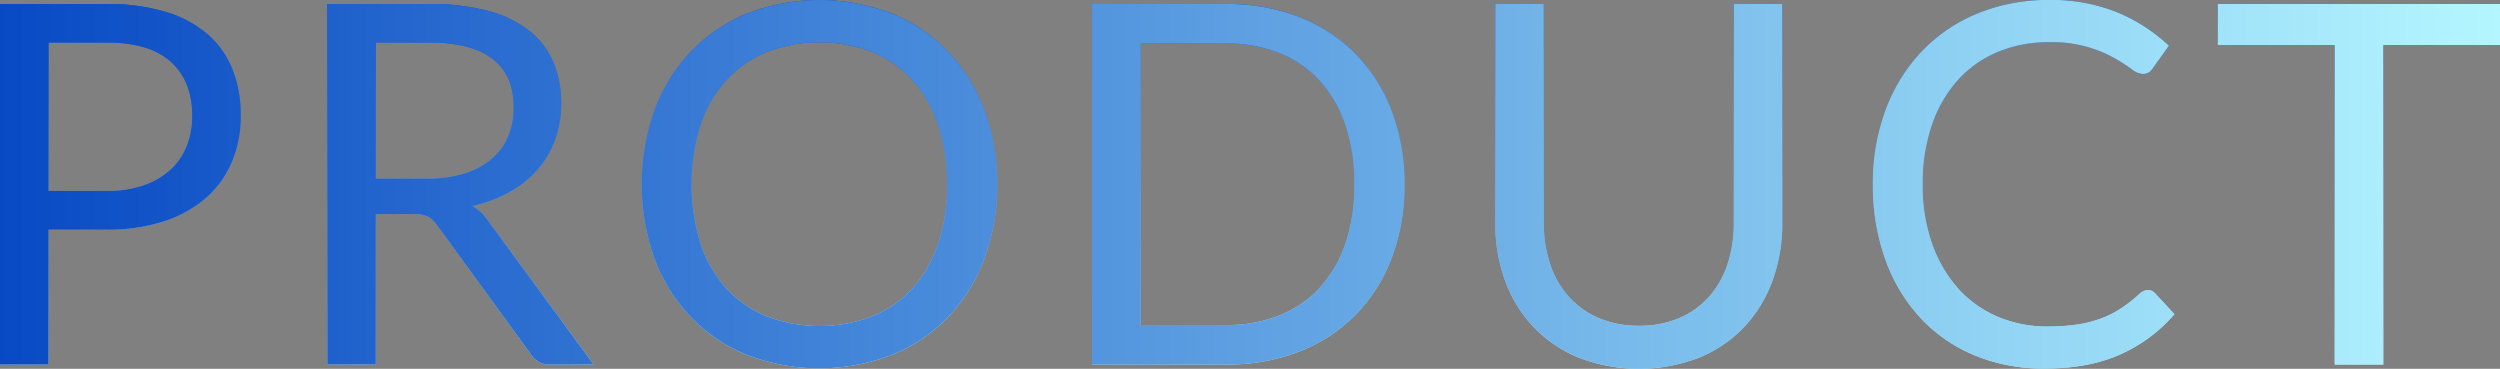 <svg xmlns="http://www.w3.org/2000/svg" xmlns:xlink="http://www.w3.org/1999/xlink" width="575" height="84.822" viewBox="0 0 575 84.822">
  <rect x="0" y="0" width="575" height="84.822" fill="#808080" stroke="none"/>
  <defs>
    <linearGradient id="linear-gradient" x1="0.5" x2="0.5" y2="1" gradientUnits="objectBoundingBox">
      <stop offset="0" stop-color="#084ac4"/>
      <stop offset="1" stop-color="#b4f6ff"/>
    </linearGradient>
    <linearGradient id="linear-gradient-8" x1="0" y1="0.5" x2="10.385" y2="0.5" xlink:href="#linear-gradient"/>
    <linearGradient id="linear-gradient-9" x1="-1.228" y1="0.5" x2="8.156" y2="0.5" xlink:href="#linear-gradient"/>
    <linearGradient id="linear-gradient-10" x1="-1.805" y1="0.501" x2="5.228" y2="0.501" xlink:href="#linear-gradient"/>
    <linearGradient id="linear-gradient-11" x1="-3.495" y1="0.5" x2="4.506" y2="0.5" xlink:href="#linear-gradient"/>
    <linearGradient id="linear-gradient-12" x1="-5.209" y1="0.494" x2="3.5" y2="0.494" xlink:href="#linear-gradient"/>
    <linearGradient id="linear-gradient-13" x1="-6.209" y1="0.5" x2="2.079" y2="0.5" xlink:href="#linear-gradient"/>
    <linearGradient id="linear-gradient-14" x1="-7.857" y1="0.5" x2="1" y2="0.5" xlink:href="#linear-gradient"/>
  </defs>
  <g id="PRODUCT" transform="translate(-526.754 -381.5)" style="isolation: isolate">
    <g id="组_6442" data-name="组 6442" transform="translate(526.754 381.5)">
      <g id="组_6441" data-name="组 6441" style="isolation: isolate">
        <path id="路径_16585" data-name="路径 16585" d="M551.228,382.22a45.929,45.929,0,0,1,13.684,1.823,26.283,26.283,0,0,1,9.633,5.179,20.874,20.874,0,0,1,5.7,8.1,28.523,28.523,0,0,1,1.881,10.589A26.987,26.987,0,0,1,580.1,418.5a22.794,22.794,0,0,1-5.931,8.274,27.587,27.587,0,0,1-9.661,5.409,41.566,41.566,0,0,1-13.279,1.939H537.921v31.011H526.754V382.22Zm0,42.991a25.855,25.855,0,0,0,8.476-1.273,17.676,17.676,0,0,0,6.192-3.559,14.645,14.645,0,0,0,3.789-5.467,18.693,18.693,0,0,0,1.273-7q0-7.929-4.888-12.383t-14.841-4.455H537.921V425.21Z" transform="translate(-526.754 -381.294)" fill="url(#linear-gradient)"/>
        <path id="路径_16586" data-name="路径 16586" d="M646.572,465.132h-9.953a4.9,4.9,0,0,1-4.512-2.371l-21.525-29.625a6.389,6.389,0,0,0-2.111-2,7.691,7.691,0,0,0-3.5-.608h-8.507v34.6H585.3V382.22h23.433a51.215,51.215,0,0,1,13.6,1.592,26.016,26.016,0,0,1,9.459,4.6,18.431,18.431,0,0,1,5.525,7.263,24.26,24.26,0,0,1,1.794,9.517,23.823,23.823,0,0,1-1.389,8.215,21.709,21.709,0,0,1-4.021,6.858,24.057,24.057,0,0,1-6.422,5.178,31.845,31.845,0,0,1-8.591,3.239,11.122,11.122,0,0,1,3.7,3.529Zm-38.3-42.757a28.333,28.333,0,0,0,8.591-1.188,17.558,17.558,0,0,0,6.249-3.355,13.916,13.916,0,0,0,3.789-5.178A16.921,16.921,0,0,0,628.173,406q0-7.406-4.862-11.165t-14.58-3.762H596.465v31.3Z" transform="translate(-510.025 -381.294)" fill="url(#linear-gradient)"/>
        <path id="路径_16587" data-name="路径 16587" d="M723.3,423.912a47.853,47.853,0,0,1-2.951,17.1,39.138,39.138,0,0,1-8.332,13.4,37.218,37.218,0,0,1-12.931,8.707,46.47,46.47,0,0,1-33.356,0,37.281,37.281,0,0,1-12.9-8.707,39.177,39.177,0,0,1-8.332-13.4,51.007,51.007,0,0,1,0-34.195,39.511,39.511,0,0,1,8.332-13.423,37.443,37.443,0,0,1,12.9-8.766,46.077,46.077,0,0,1,33.356,0,37.378,37.378,0,0,1,12.931,8.766,39.471,39.471,0,0,1,8.332,13.423A47.86,47.86,0,0,1,723.3,423.912Zm-11.514,0a42.182,42.182,0,0,0-2.082-13.714,29.007,29.007,0,0,0-5.9-10.268,25.6,25.6,0,0,0-9.256-6.452,33.685,33.685,0,0,0-24.243,0,25.861,25.861,0,0,0-9.287,6.452,28.73,28.73,0,0,0-5.931,10.268,46.091,46.091,0,0,0,0,27.4,28.8,28.8,0,0,0,5.931,10.241,25.565,25.565,0,0,0,9.287,6.421,34.1,34.1,0,0,0,24.243,0,25.309,25.309,0,0,0,9.256-6.421,29.076,29.076,0,0,0,5.9-10.241A41.921,41.921,0,0,0,711.79,423.912Z" transform="translate(-493.951 -381.5)" fill="url(#linear-gradient)"/>
        <path id="路径_16588" data-name="路径 16588" d="M793.959,423.706a46.677,46.677,0,0,1-2.951,16.951,37.572,37.572,0,0,1-8.332,13.076,37.1,37.1,0,0,1-12.932,8.42,45.1,45.1,0,0,1-16.692,2.978H722.1V382.22h30.955a45.125,45.125,0,0,1,16.692,2.98,36.923,36.923,0,0,1,12.932,8.446,37.906,37.906,0,0,1,8.332,13.107A46.684,46.684,0,0,1,793.959,423.706Zm-11.514,0a41.622,41.622,0,0,0-2.083-13.656,28.79,28.79,0,0,0-5.9-10.183A25.194,25.194,0,0,0,765.2,393.5a32.135,32.135,0,0,0-12.15-2.2h-19.73v64.745h19.73a32.16,32.16,0,0,0,12.15-2.2,25.341,25.341,0,0,0,9.257-6.334,28.465,28.465,0,0,0,5.9-10.156A41.607,41.607,0,0,0,782.445,423.706Z" transform="translate(-470.933 -381.294)" fill="url(#linear-gradient)"/>
        <path id="路径_16589" data-name="路径 16589" d="M827.271,456.222a23.156,23.156,0,0,0,9.2-1.734,19.308,19.308,0,0,0,6.856-4.86,21.273,21.273,0,0,0,4.282-7.465,29.464,29.464,0,0,0,1.476-9.545v-50.4H860.25v50.4a37.841,37.841,0,0,1-2.285,13.308,30.955,30.955,0,0,1-6.538,10.616,29.909,29.909,0,0,1-10.386,7.029,38.5,38.5,0,0,1-27.541,0,30.2,30.2,0,0,1-10.415-7.029,30.652,30.652,0,0,1-6.566-10.616,37.782,37.782,0,0,1-2.287-13.308v-50.4H805.4v50.339a29.532,29.532,0,0,0,1.475,9.545,21.221,21.221,0,0,0,4.283,7.464,19.52,19.52,0,0,0,6.884,4.888A23.011,23.011,0,0,0,827.271,456.222Z" transform="translate(-450.321 -381.294)" fill="url(#linear-gradient)"/>
        <path id="路径_16590" data-name="路径 16590" d="M925.075,448.211a2.145,2.145,0,0,1,1.621.753l4.454,4.8a35.471,35.471,0,0,1-12.352,9.2q-7.263,3.3-17.561,3.3a41.051,41.051,0,0,1-16.2-3.1,35.6,35.6,0,0,1-12.44-8.679,39.217,39.217,0,0,1-7.985-13.4,50.025,50.025,0,0,1-2.835-17.183,48.255,48.255,0,0,1,2.951-17.184,39.36,39.36,0,0,1,8.3-13.425,37.176,37.176,0,0,1,12.816-8.707,42.648,42.648,0,0,1,16.49-3.1,40.182,40.182,0,0,1,15.623,2.836,39.328,39.328,0,0,1,11.918,7.7l-3.7,5.148a3.008,3.008,0,0,1-.9.955,2.575,2.575,0,0,1-1.475.375,4.6,4.6,0,0,1-2.547-1.126,38.321,38.321,0,0,0-3.933-2.518,29.261,29.261,0,0,0-15.045-3.645,30.145,30.145,0,0,0-11.744,2.227,25.65,25.65,0,0,0-9.171,6.452,29.726,29.726,0,0,0-5.988,10.3,41.068,41.068,0,0,0-2.142,13.714,39.994,39.994,0,0,0,2.228,13.827,30.5,30.5,0,0,0,6.075,10.272,25.664,25.664,0,0,0,9.084,6.393,28.892,28.892,0,0,0,11.311,2.2,46.3,46.3,0,0,0,6.683-.435,27.187,27.187,0,0,0,5.5-1.358,23.182,23.182,0,0,0,4.688-2.344,33.474,33.474,0,0,0,4.311-3.384A2.989,2.989,0,0,1,925.075,448.211Z" transform="translate(-431.019 -381.5)" fill="url(#linear-gradient)"/>
        <path id="路径_16591" data-name="路径 16591" d="M988.39,391.651H961.543v73.481H950.375V391.651h-26.9V382.22H988.39Z" transform="translate(-413.39 -381.294)" fill="url(#linear-gradient)"/>
      </g>
    </g>
    <g id="组_6444" data-name="组 6444" transform="translate(526.754 381.5)">
      <g id="组_6443" data-name="组 6443">
        <path id="路径_16592" data-name="路径 16592" d="M551.228,382.22a45.929,45.929,0,0,1,13.684,1.823,26.283,26.283,0,0,1,9.633,5.179,20.874,20.874,0,0,1,5.7,8.1,28.523,28.523,0,0,1,1.881,10.589A26.987,26.987,0,0,1,580.1,418.5a22.794,22.794,0,0,1-5.931,8.274,27.587,27.587,0,0,1-9.661,5.409,41.566,41.566,0,0,1-13.279,1.939H537.921v31.011H526.754V382.22Zm0,42.991a25.855,25.855,0,0,0,8.476-1.273,17.676,17.676,0,0,0,6.192-3.559,14.645,14.645,0,0,0,3.789-5.467,18.693,18.693,0,0,0,1.273-7q0-7.929-4.888-12.383t-14.841-4.455H537.921V425.21Z" transform="translate(-526.754 -381.294)" fill="url(#linear-gradient-8)"/>
        <path id="路径_16593" data-name="路径 16593" d="M646.572,465.132h-9.953a4.9,4.9,0,0,1-4.512-2.371l-21.525-29.625a6.389,6.389,0,0,0-2.111-2,7.691,7.691,0,0,0-3.5-.608h-8.507v34.6H585.3V382.22h23.433a51.215,51.215,0,0,1,13.6,1.592,26.016,26.016,0,0,1,9.459,4.6,18.431,18.431,0,0,1,5.525,7.263,24.26,24.26,0,0,1,1.794,9.517,23.823,23.823,0,0,1-1.389,8.215,21.709,21.709,0,0,1-4.021,6.858,24.057,24.057,0,0,1-6.422,5.178,31.845,31.845,0,0,1-8.591,3.239,11.122,11.122,0,0,1,3.7,3.529Zm-38.3-42.757a28.333,28.333,0,0,0,8.591-1.188,17.558,17.558,0,0,0,6.249-3.355,13.916,13.916,0,0,0,3.789-5.178A16.921,16.921,0,0,0,628.173,406q0-7.406-4.862-11.165t-14.58-3.762H596.465v31.3Z" transform="translate(-510.025 -381.294)" fill="url(#linear-gradient-9)"/>
        <path id="路径_16594" data-name="路径 16594" d="M723.3,423.912a47.853,47.853,0,0,1-2.951,17.1,39.138,39.138,0,0,1-8.332,13.4,37.218,37.218,0,0,1-12.931,8.707,46.47,46.47,0,0,1-33.356,0,37.281,37.281,0,0,1-12.9-8.707,39.177,39.177,0,0,1-8.332-13.4,51.007,51.007,0,0,1,0-34.195,39.511,39.511,0,0,1,8.332-13.423,37.443,37.443,0,0,1,12.9-8.766,46.077,46.077,0,0,1,33.356,0,37.378,37.378,0,0,1,12.931,8.766,39.471,39.471,0,0,1,8.332,13.423A47.86,47.86,0,0,1,723.3,423.912Zm-11.514,0a42.182,42.182,0,0,0-2.082-13.714,29.007,29.007,0,0,0-5.9-10.268,25.6,25.6,0,0,0-9.256-6.452,33.685,33.685,0,0,0-24.243,0,25.861,25.861,0,0,0-9.287,6.452,28.73,28.73,0,0,0-5.931,10.268,46.091,46.091,0,0,0,0,27.4,28.8,28.8,0,0,0,5.931,10.241,25.565,25.565,0,0,0,9.287,6.421,34.1,34.1,0,0,0,24.243,0,25.309,25.309,0,0,0,9.256-6.421,29.076,29.076,0,0,0,5.9-10.241A41.921,41.921,0,0,0,711.79,423.912Z" transform="translate(-493.951 -381.5)" fill="url(#linear-gradient-10)"/>
        <path id="路径_16595" data-name="路径 16595" d="M793.959,423.706a46.677,46.677,0,0,1-2.951,16.951,37.572,37.572,0,0,1-8.332,13.076,37.1,37.1,0,0,1-12.932,8.42,45.1,45.1,0,0,1-16.692,2.978H722.1V382.22h30.955a45.125,45.125,0,0,1,16.692,2.98,36.923,36.923,0,0,1,12.932,8.446,37.906,37.906,0,0,1,8.332,13.107A46.684,46.684,0,0,1,793.959,423.706Zm-11.514,0a41.622,41.622,0,0,0-2.083-13.656,28.79,28.79,0,0,0-5.9-10.183A25.194,25.194,0,0,0,765.2,393.5a32.135,32.135,0,0,0-12.15-2.2h-19.73v64.745h19.73a32.16,32.16,0,0,0,12.15-2.2,25.341,25.341,0,0,0,9.257-6.334,28.465,28.465,0,0,0,5.9-10.156A41.607,41.607,0,0,0,782.445,423.706Z" transform="translate(-470.933 -381.294)" fill="url(#linear-gradient-11)"/>
        <path id="路径_16596" data-name="路径 16596" d="M827.271,456.222a23.156,23.156,0,0,0,9.2-1.734,19.308,19.308,0,0,0,6.856-4.86,21.273,21.273,0,0,0,4.282-7.465,29.464,29.464,0,0,0,1.476-9.545v-50.4H860.25v50.4a37.841,37.841,0,0,1-2.285,13.308,30.955,30.955,0,0,1-6.538,10.616,29.909,29.909,0,0,1-10.386,7.029,38.5,38.5,0,0,1-27.541,0,30.2,30.2,0,0,1-10.415-7.029,30.652,30.652,0,0,1-6.566-10.616,37.782,37.782,0,0,1-2.287-13.308v-50.4H805.4v50.339a29.532,29.532,0,0,0,1.475,9.545,21.221,21.221,0,0,0,4.283,7.464,19.52,19.52,0,0,0,6.884,4.888A23.011,23.011,0,0,0,827.271,456.222Z" transform="translate(-450.321 -381.294)" fill="url(#linear-gradient-12)"/>
        <path id="路径_16597" data-name="路径 16597" d="M925.075,448.211a2.145,2.145,0,0,1,1.621.753l4.454,4.8a35.471,35.471,0,0,1-12.352,9.2q-7.263,3.3-17.561,3.3a41.051,41.051,0,0,1-16.2-3.1,35.6,35.6,0,0,1-12.44-8.679,39.217,39.217,0,0,1-7.985-13.4,50.025,50.025,0,0,1-2.835-17.183,48.255,48.255,0,0,1,2.951-17.184,39.36,39.36,0,0,1,8.3-13.425,37.176,37.176,0,0,1,12.816-8.707,42.648,42.648,0,0,1,16.49-3.1,40.182,40.182,0,0,1,15.623,2.836,39.328,39.328,0,0,1,11.918,7.7l-3.7,5.148a3.008,3.008,0,0,1-.9.955,2.575,2.575,0,0,1-1.475.375,4.6,4.6,0,0,1-2.547-1.126,38.321,38.321,0,0,0-3.933-2.518,29.261,29.261,0,0,0-15.045-3.645,30.145,30.145,0,0,0-11.744,2.227,25.65,25.65,0,0,0-9.171,6.452,29.726,29.726,0,0,0-5.988,10.3,41.068,41.068,0,0,0-2.142,13.714,39.994,39.994,0,0,0,2.228,13.827,30.5,30.5,0,0,0,6.075,10.272,25.664,25.664,0,0,0,9.084,6.393,28.892,28.892,0,0,0,11.311,2.2,46.3,46.3,0,0,0,6.683-.435,27.187,27.187,0,0,0,5.5-1.358,23.182,23.182,0,0,0,4.688-2.344,33.474,33.474,0,0,0,4.311-3.384A2.989,2.989,0,0,1,925.075,448.211Z" transform="translate(-431.019 -381.5)" fill="url(#linear-gradient-13)"/>
        <path id="路径_16598" data-name="路径 16598" d="M988.39,391.651H961.543v73.481H950.375V391.651h-26.9V382.22H988.39Z" transform="translate(-413.39 -381.294)" fill="url(#linear-gradient-14)"/>
      </g>
    </g>
  </g>
</svg>
